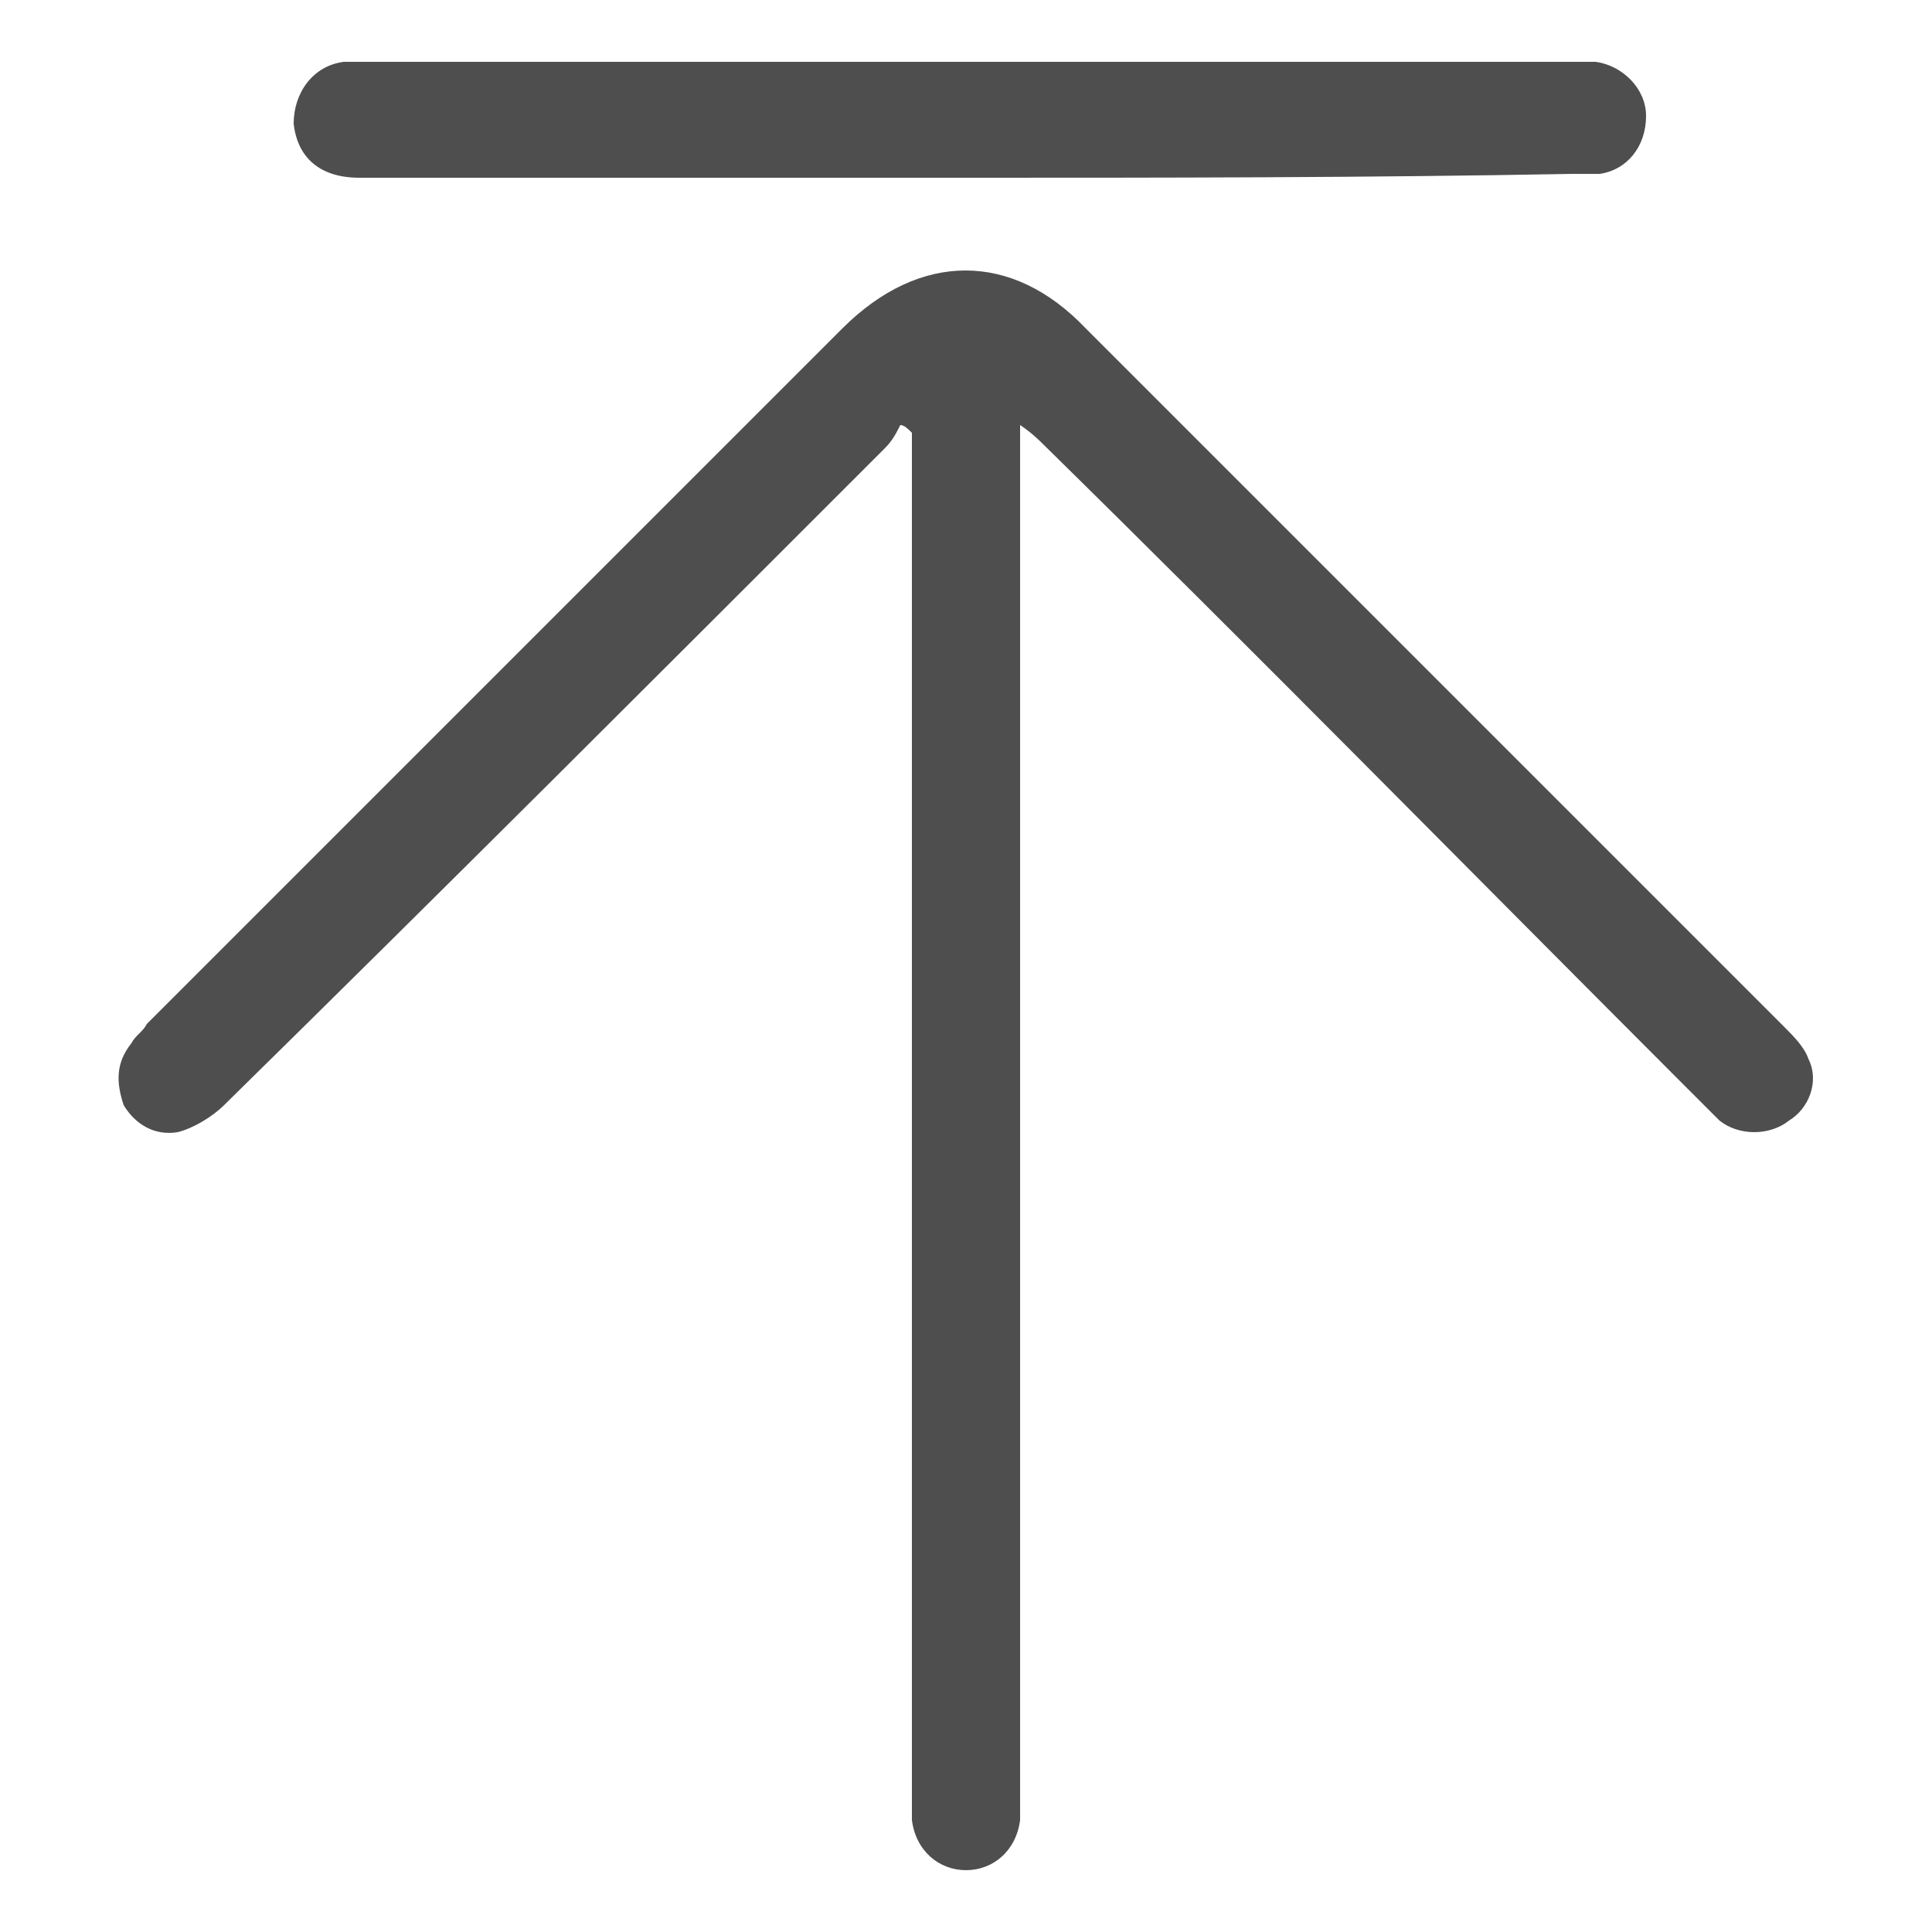 <?xml version="1.0" encoding="utf-8"?>
<!-- Generator: Adobe Illustrator 26.0.3, SVG Export Plug-In . SVG Version: 6.00 Build 0)  -->
<svg version="1.1" id="Livello_1" xmlns="http://www.w3.org/2000/svg" xmlns:xlink="http://www.w3.org/1999/xlink" x="0px" y="0px" width="50px" height="50px"
	 viewBox="0 0 50 50" style="enable-background:new 0 0 50 50;" xml:space="preserve">
<style type="text/css">
	.st0{fill:#4E4E4E;}
</style>
<path class="st0" d="M23.3,11c-0.1,0.2-0.2,0.4-0.4,0.6c-5.7,5.7-11.4,11.4-17.1,17c-0.3,0.3-0.8,0.6-1.2,0.7
	c-0.6,0.1-1.1-0.2-1.4-0.7C3,28,3,27.5,3.4,27c0.1-0.2,0.3-0.3,0.4-0.5c6-6,12-12,18-18c2-2,4.4-2,6.3,0c6,6,12,12,18.1,18.1
	c0.2,0.2,0.5,0.5,0.6,0.8c0.3,0.6,0,1.3-0.5,1.6c-0.5,0.4-1.3,0.4-1.8,0c-0.3-0.3-0.6-0.6-0.9-0.9C38.1,22.6,32.6,17,27,11.5
	c-0.1-0.1-0.3-0.3-0.6-0.5c0,0.4,0,0.6,0,0.9c0,11.5,0,22.9,0,34.4c0,0.3,0,0.6,0,0.8c-0.1,0.8-0.7,1.3-1.4,1.3
	c-0.7,0-1.3-0.5-1.4-1.3c0-0.3,0-0.6,0-0.8c0-11.4,0-22.9,0-34.3c0-0.3,0-0.5,0-0.8C23.5,11.1,23.4,11,23.3,11z"/>
<path class="st0" d="M25,4.6c-5.2,0-10.5,0-15.7,0c-1,0-1.6-0.5-1.7-1.4c0-0.8,0.5-1.5,1.3-1.6c0.2,0,0.4,0,0.7,0
	c10.3,0,20.7,0,31,0c0.2,0,0.4,0,0.7,0c0.7,0.1,1.3,0.7,1.3,1.4c0,0.8-0.5,1.4-1.2,1.5c-0.2,0-0.5,0-0.7,0C35.3,4.6,30.1,4.6,25,4.6
	z"/>
</svg>
